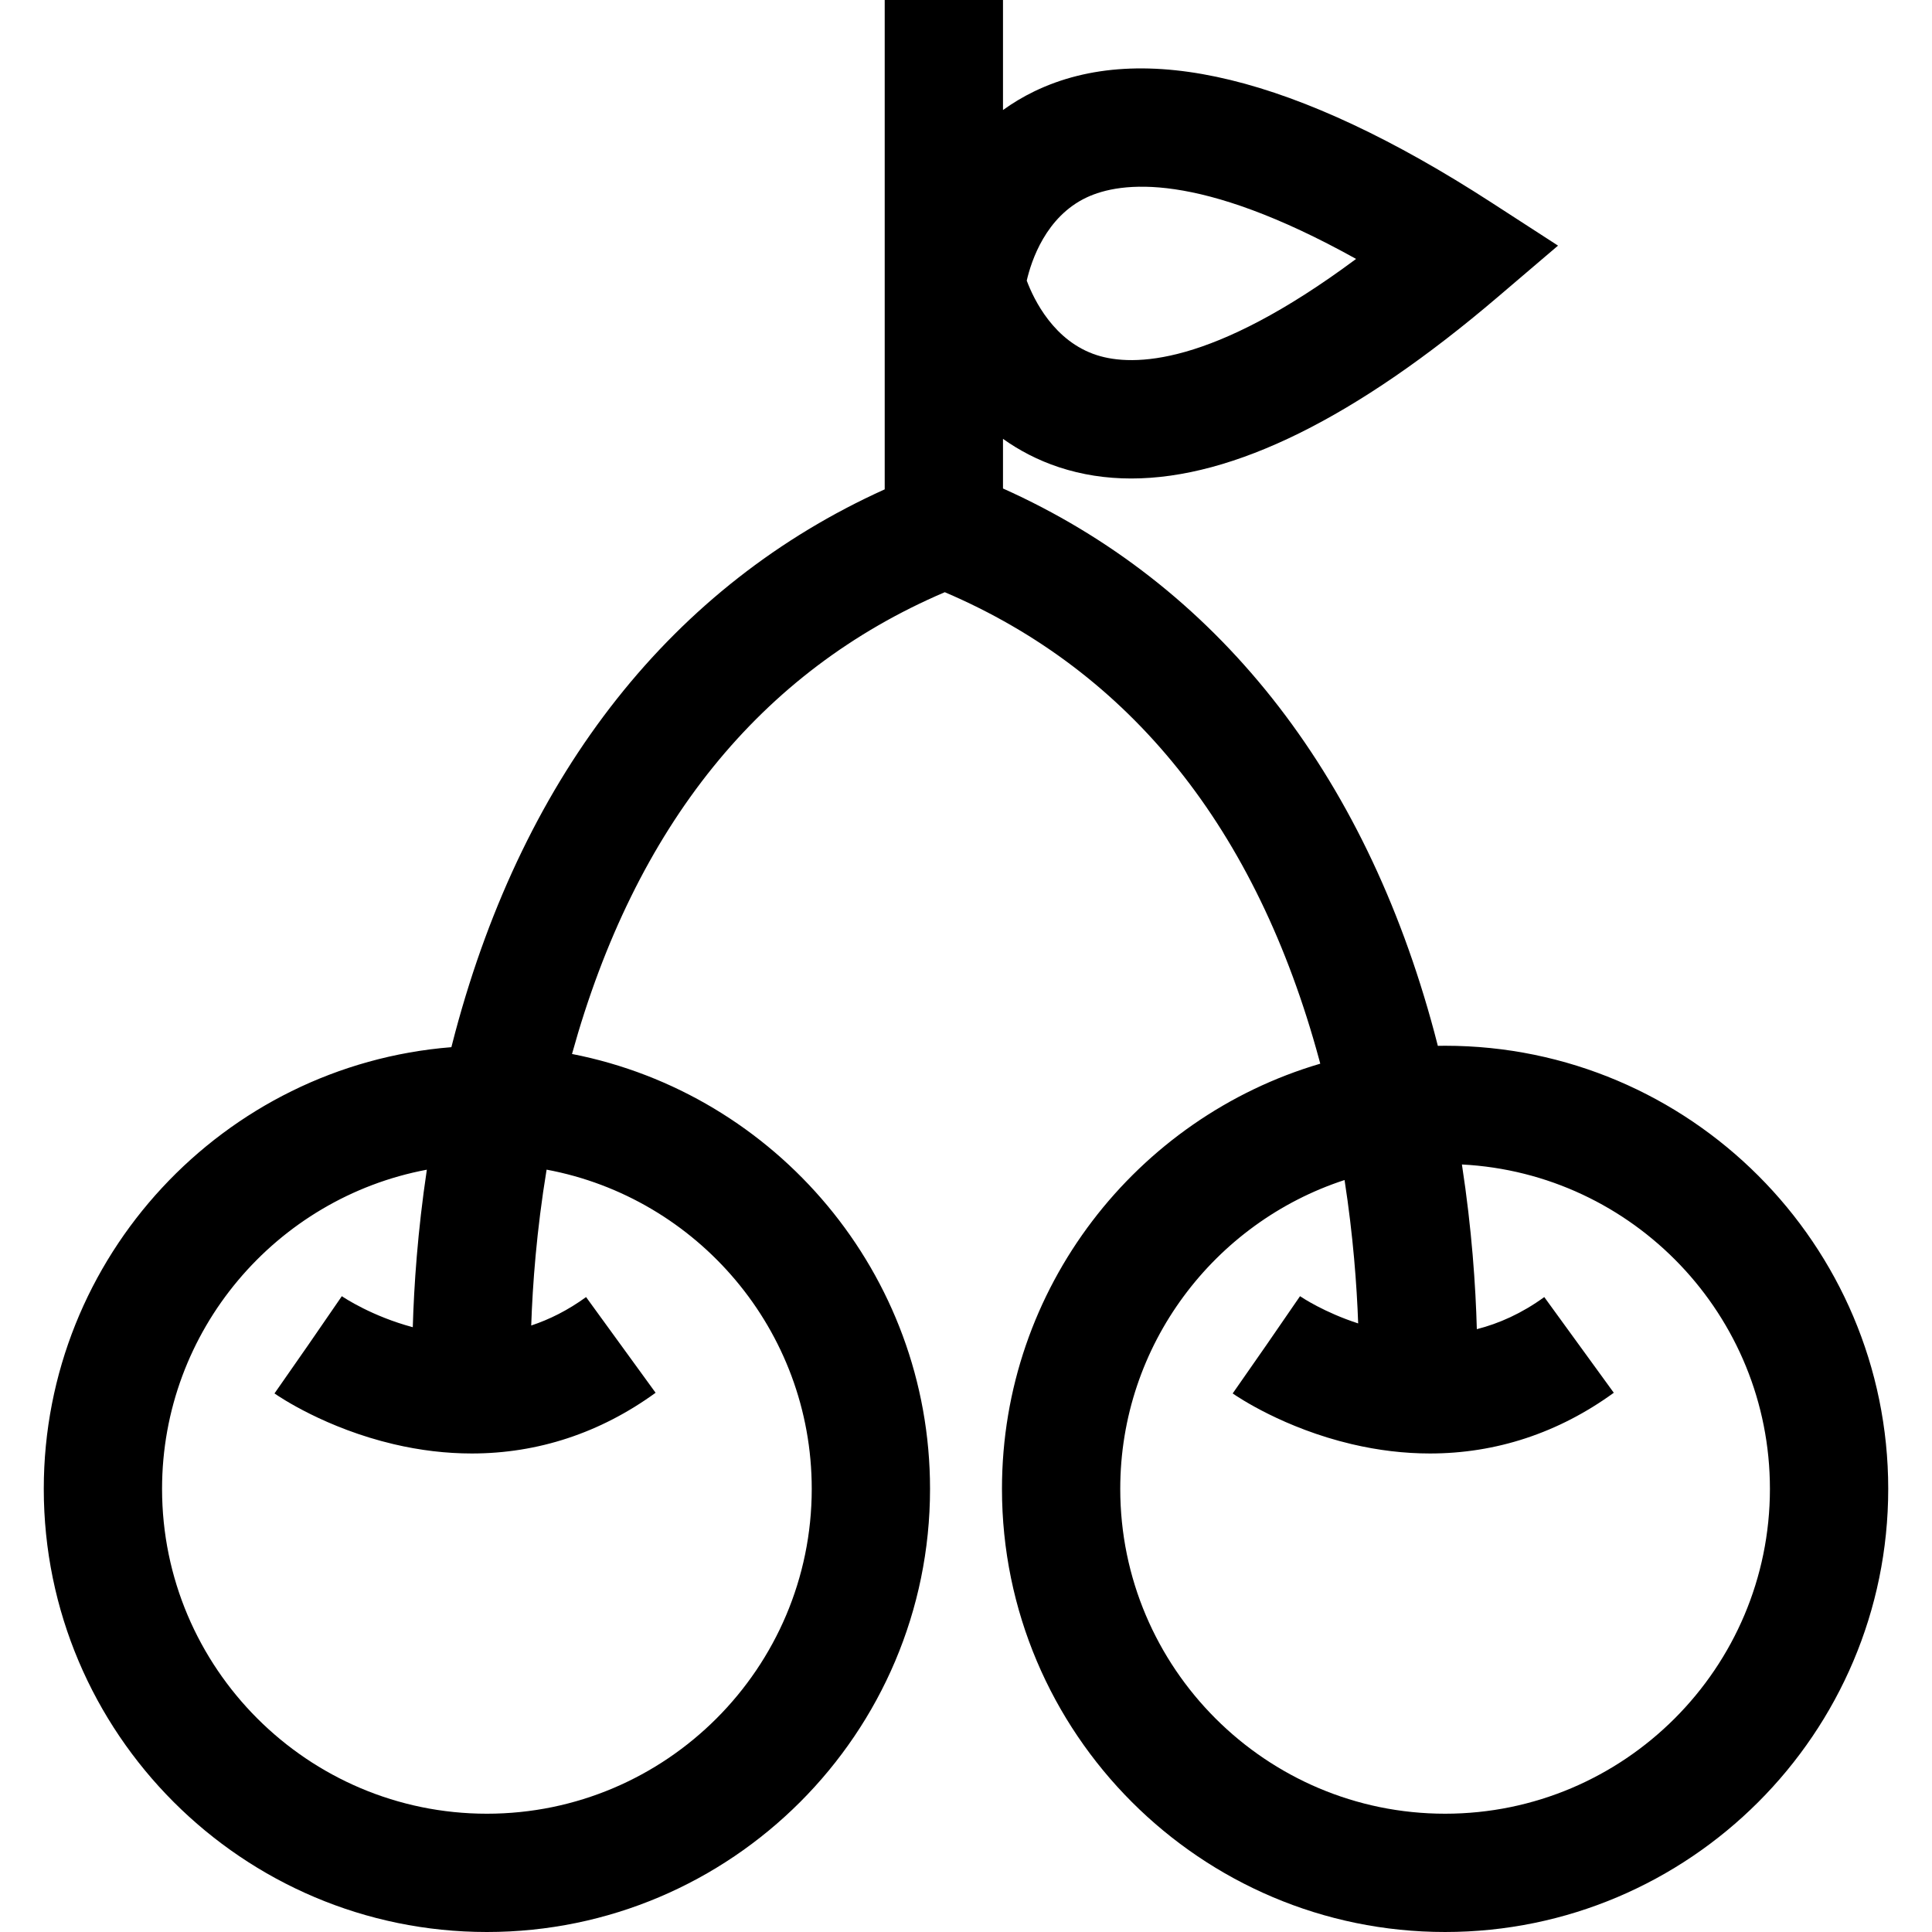 <?xml version="1.0" encoding="iso-8859-1"?>
<!-- Generator: Adobe Illustrator 19.0.0, SVG Export Plug-In . SVG Version: 6.00 Build 0)  -->
<svg version="1.1" id="Layer_1" xmlns="http://www.w3.org/2000/svg" xmlns:xlink="http://www.w3.org/1999/xlink" x="0px" y="0px"
	 viewBox="0 0 512 512" style="enable-background:new 0 0 512 512;" xml:space="preserve">
<g>
	<g>
		<path d="M382.964,277.135c-0.642,0-1.28,0.014-1.921,0.024c-0.302-1.185-0.61-2.374-0.929-3.567
			c-18.522-69.194-57.981-118.898-114.31-144.136v-13.152c4.258,3.03,9.178,5.65,14.877,7.526
			c6.024,1.984,12.395,2.975,19.105,2.975c27.045,0,59.597-16.093,97.094-48.061l16.013-13.652l-17.665-11.433
			c-51.632-33.418-92.377-43.327-121.109-29.457c-3.04,1.467-5.794,3.141-8.315,4.952V0h-31.347v129.684
			c-56.064,25.307-95.351,74.917-113.819,143.908c-0.351,1.312-0.689,2.619-1.019,3.921
			c-60.367,4.812-108.018,55.471-108.018,117.055C11.603,459.319,64.282,512,129.036,512s117.433-52.681,117.433-117.433
			c0-57.041-40.882-104.705-94.882-115.251c16.728-60.364,49.95-101.516,98.792-122.377c49.247,21.035,82.634,62.702,99.229,123.914
			c0.093,0.345,0.183,0.689,0.275,1.033c-48.696,14.32-84.35,59.412-84.35,112.681c0,64.752,52.68,117.433,117.433,117.433
			c64.752,0,117.433-52.681,117.433-117.433S447.717,277.135,382.964,277.135z M287.959,52.332
			c9.009-4.248,29.641-6.962,71.42,16.286c-38.37,28.526-59.18,28.541-68.667,25.512c-11.367-3.631-16.707-14.674-18.615-19.764
			C273.321,69.069,277.167,57.421,287.959,52.332z M215.12,394.567c0,47.468-38.617,86.086-86.086,86.086
			c-47.469,0-86.086-38.617-86.086-86.086c0-42.03,30.284-77.098,70.172-84.587c-2.448,16.37-3.412,30.787-3.727,41.744
			c-10.793-2.887-18.166-7.787-18.803-8.22l-8.887,12.911l-8.96,12.861c1.333,0.929,13.546,9.197,31.576,13.443
			c7.006,1.65,13.927,2.468,20.716,2.468c17.469,0,34.029-5.427,48.707-16.09l-18.425-25.361c-4.843,3.519-9.732,5.945-14.537,7.536
			c0.359-10.755,1.411-25.112,4.076-41.306C184.791,317.418,215.12,352.507,215.12,394.567z M382.964,480.653
			c-47.469,0-86.086-38.617-86.086-86.086c0-38.17,24.979-70.6,59.444-81.846c2.286,14.768,3.249,27.911,3.608,37.999
			c-8.921-2.895-14.842-6.829-15.409-7.215l-8.887,12.911l-8.96,12.861c1.333,0.929,13.546,9.197,31.576,13.443
			c7.006,1.65,13.929,2.468,20.716,2.468c17.469,0,34.029-5.427,48.707-16.09l-18.425-25.361
			c-5.969,4.337-12.008,7.012-17.874,8.509c-0.307-11.324-1.308-26.445-3.951-43.646c45.403,2.328,81.625,39.999,81.625,85.971
			C469.05,442.036,430.433,480.653,382.964,480.653z"/>
	</g>
</g>
<g>
</g>
<g>
</g>
<g>
</g>
<g>
</g>
<g>
</g>
<g>
</g>
<g>
</g>
<g>
</g>
<g>
</g>
<g>
</g>
<g>
</g>
<g>
</g>
<g>
</g>
<g>
</g>
<g>
</g>
</svg>
